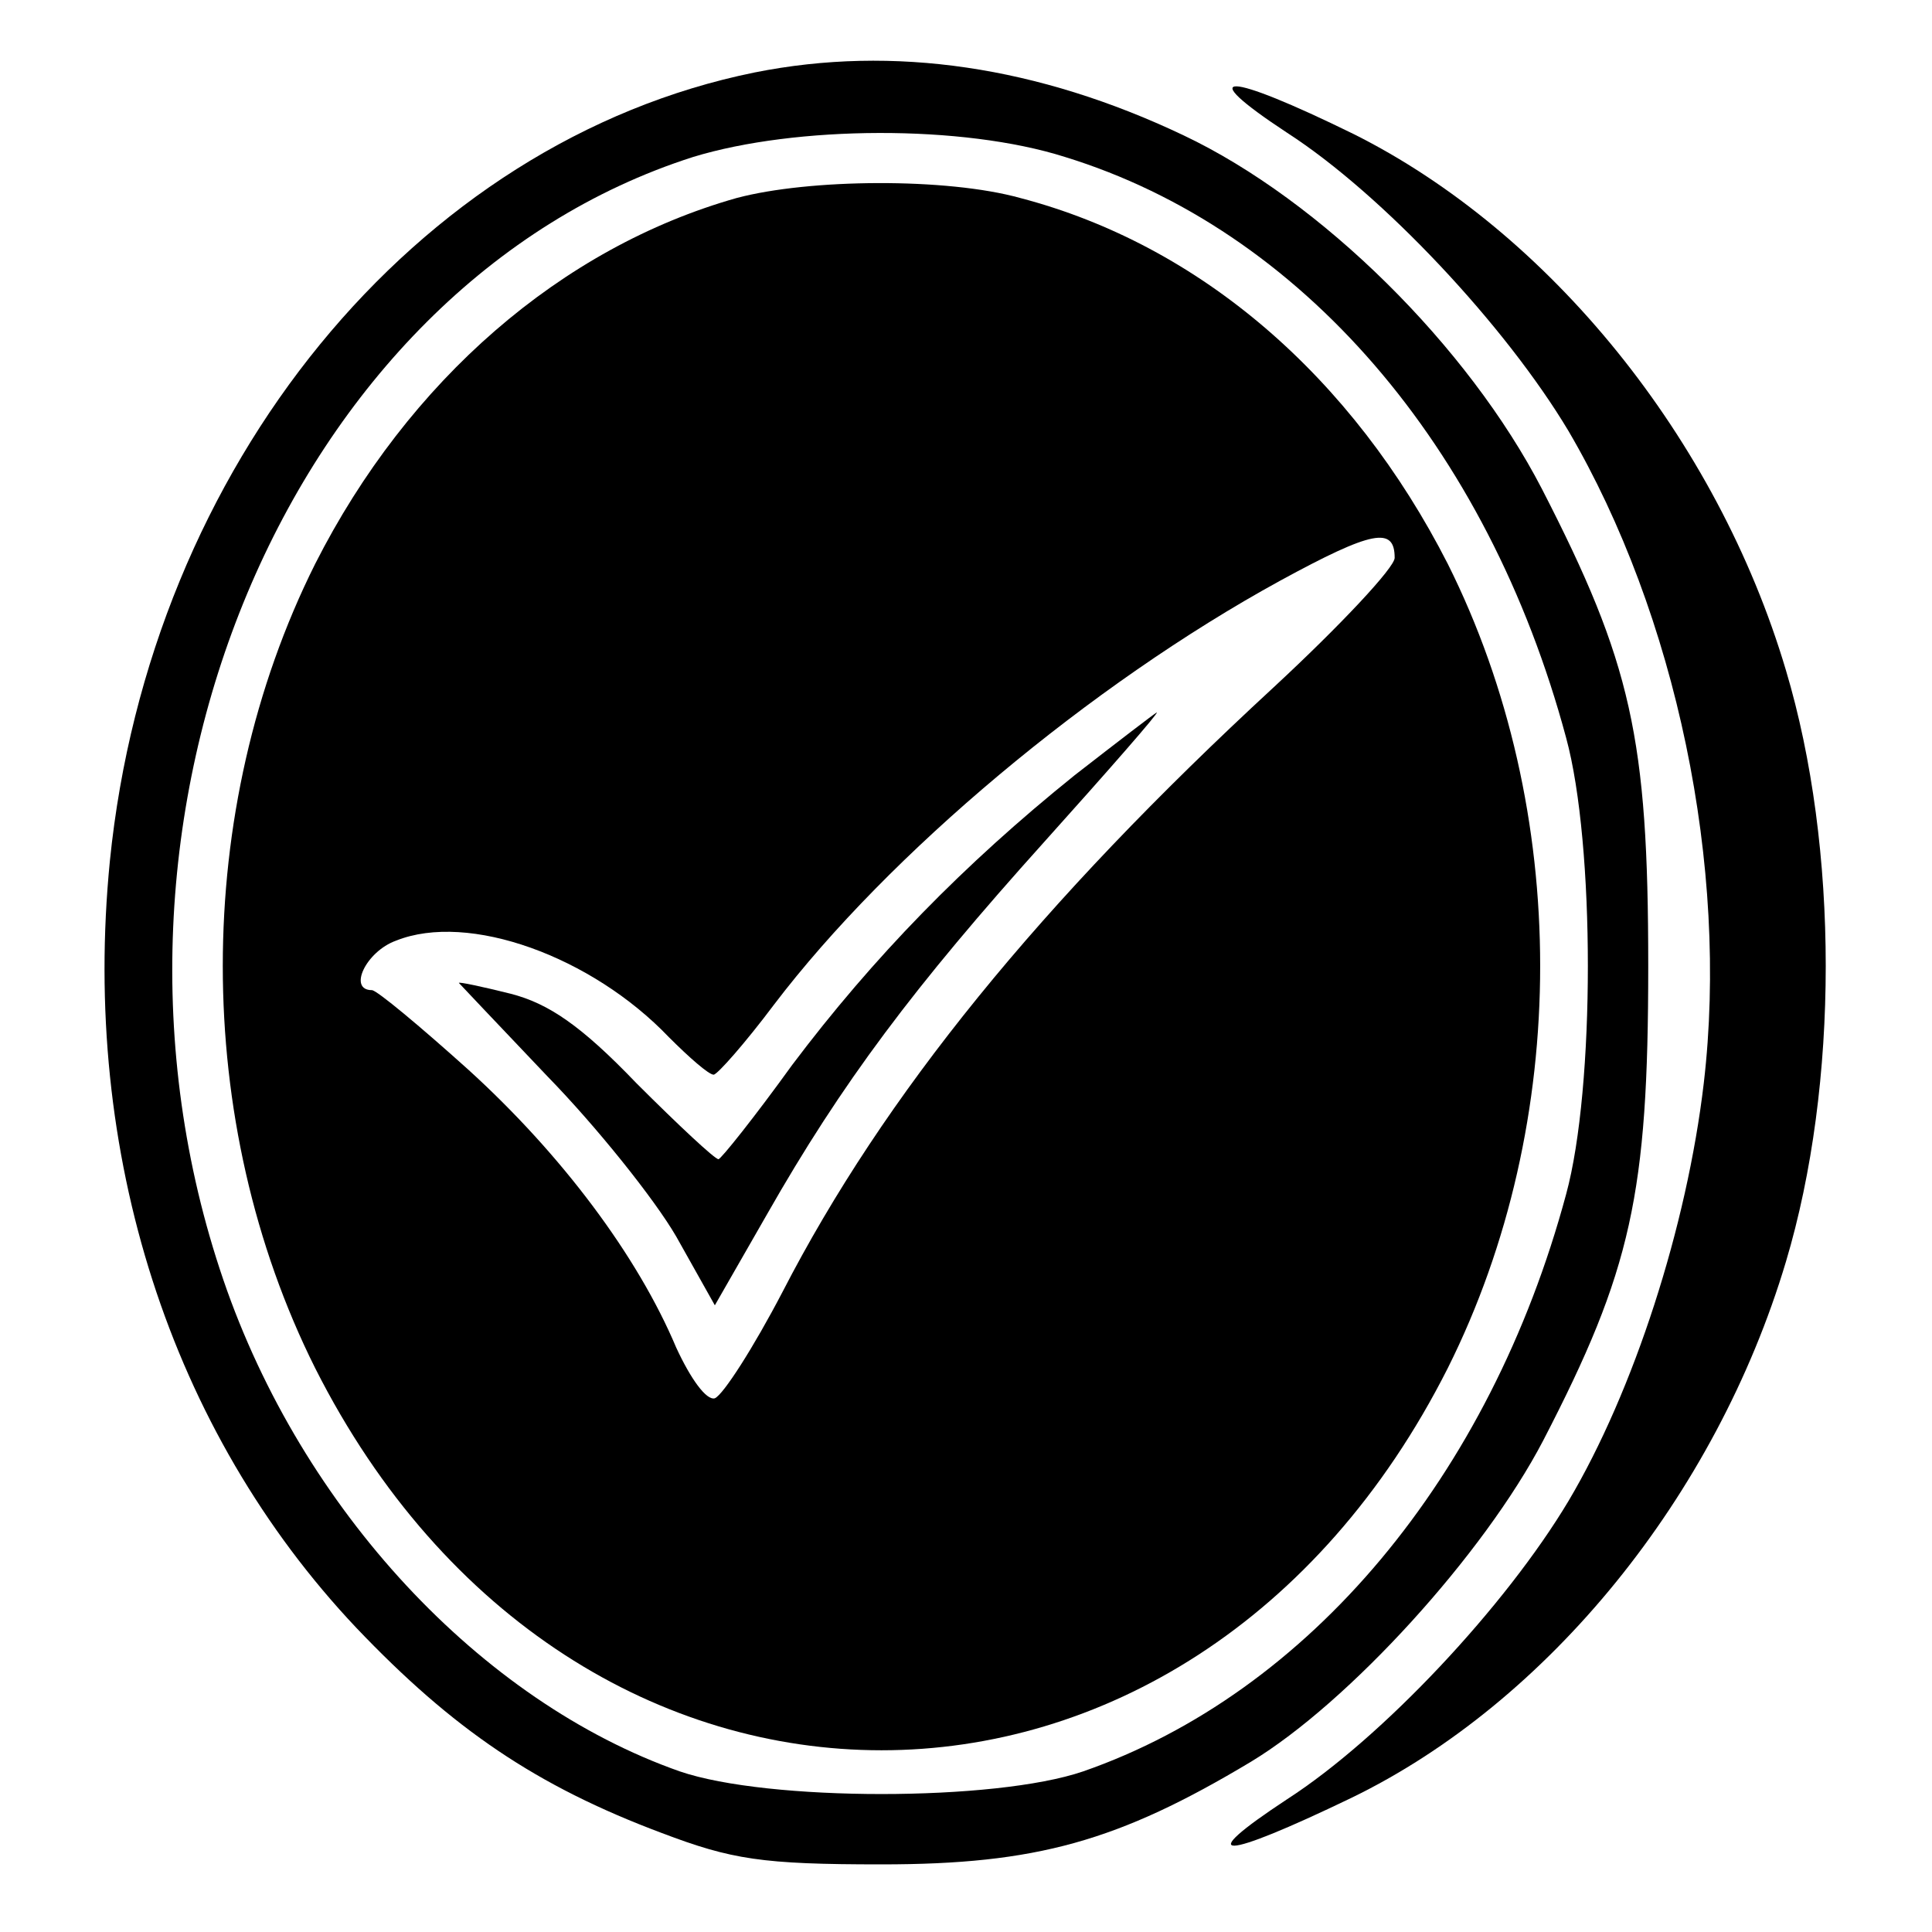 <?xml version="1.0" standalone="no"?>
<!DOCTYPE svg PUBLIC "-//W3C//DTD SVG 20010904//EN"
 "http://www.w3.org/TR/2001/REC-SVG-20010904/DTD/svg10.dtd">
<svg version="1.0" xmlns="http://www.w3.org/2000/svg"
 width="160pt" height="160pt" viewBox="0 0 160 160"
 preserveAspectRatio="xMidYMid meet">

<g transform="translate(0,160) scale(0.1,-0.1)"
fill="#000000" stroke="none">
<path d="M625 1540 c-281 -57 -501 -326 -534 -653 -24 -242 50 -472 204 -635
80 -84 149 -131 253 -170 58 -22 83 -26 182 -26 128 0 196 19 306 85 81 49
193 172 242 266 73 141 87 204 87 393 0 189 -14 251 -88 395 -61 118 -183 239
-297 293 -120 57 -240 75 -355 52z m257 -70 c195 -60 350 -239 415 -481 24
-88 24 -290 0 -378 -63 -234 -213 -413 -400 -478 -73 -25 -261 -25 -334 0
-165 58 -313 217 -378 407 -131 383 54 823 389 930 85 26 223 27 308 0z"/>
<path d="M610 1436 c-145 -41 -272 -151 -349 -303 -102 -204 -102 -462 0 -666
213 -422 725 -422 938 0 102 204 102 462 0 666 -79 155 -205 264 -354 303 -61
17 -175 16 -235 0z m545 -298 c0 -8 -45 -56 -100 -107 -194 -179 -323 -338
-407 -501 -24 -46 -49 -85 -56 -88 -7 -2 -20 16 -32 42 -32 76 -95 160 -172
230 -40 36 -76 66 -80 66 -20 0 -5 32 20 41 60 24 162 -13 226 -80 17 -17 33
-31 37 -31 3 0 26 26 50 58 95 125 262 265 419 351 77 42 95 45 95 19z"/>
<path d="M890 958 c-92 -74 -167 -151 -234 -240 -31 -43 -59 -78 -61 -78 -3 0
-33 28 -68 63 -46 48 -73 66 -104 74 -24 6 -43 10 -43 9 0 0 33 -35 73 -77 41
-42 89 -102 107 -133 l32 -57 43 75 c62 109 122 189 230 309 53 59 95 107 93
107 -2 -1 -32 -24 -68 -52z"/>
<path d="M1066 1490 c79 -51 181 -160 233 -247 89 -152 133 -361 112 -540 -14
-119 -58 -255 -112 -346 -52 -87 -154 -196 -233 -247 -79 -52 -55 -51 53 1
163 79 302 250 360 444 44 147 44 343 0 490 -57 192 -196 363 -358 444 -106
52 -134 53 -55 1z"/>
</g>
</svg>
